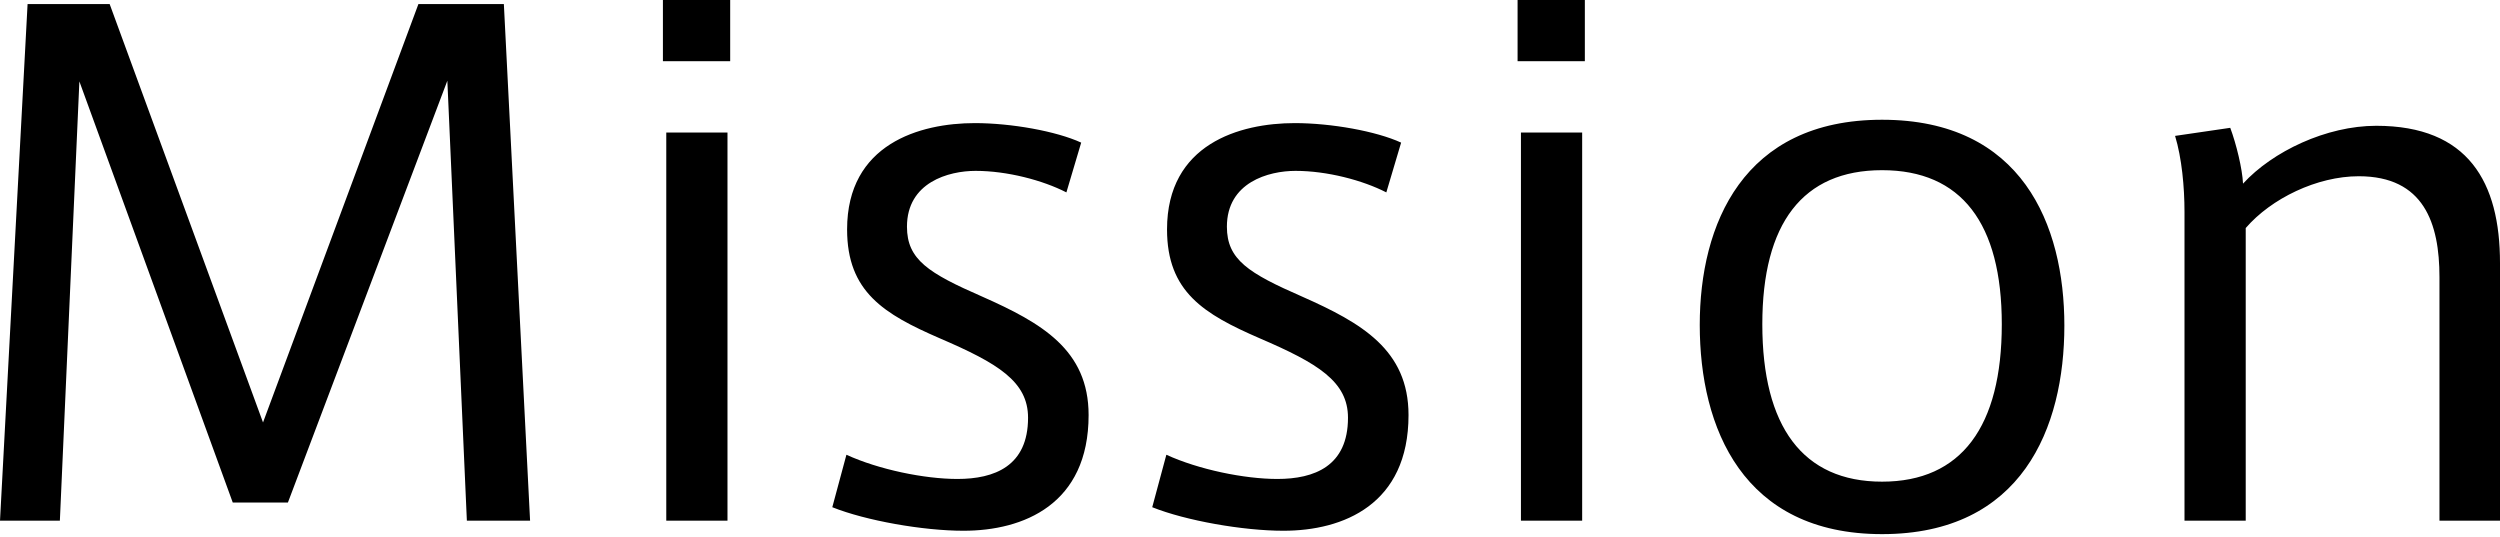 <svg width="149" height="32" viewBox="0 0 149 32" fill="none" xmlns="http://www.w3.org/2000/svg">
<path d="M30.03 0.241L31.593 31.032H27.825L26.662 4.811L17.16 29.95H13.872L4.731 4.851L3.568 31.032H-8.80617e-05L1.644 0.241H6.535L15.676 25.178L24.938 0.241H30.03ZM39.51 -4.11034e-05H43.519V3.648H39.51V-4.11034e-05ZM39.71 31.032V7.898H43.358V31.032H39.71ZM58.546 17.681C62.074 19.245 64.881 20.848 64.881 24.737C64.881 30.07 60.992 31.633 57.423 31.633C55.018 31.633 51.61 31.032 49.605 30.23L50.447 27.103C52.371 27.985 55.098 28.546 57.062 28.546C59.267 28.546 61.272 27.785 61.272 24.898C61.272 22.733 59.468 21.65 56.02 20.167C52.692 18.723 50.487 17.4 50.487 13.672C50.487 8.58 54.817 7.337 58.105 7.337C60.27 7.337 62.956 7.818 64.439 8.5L63.557 11.467C62.154 10.745 60.029 10.184 58.145 10.184C56.541 10.184 54.055 10.865 54.055 13.511C54.055 15.476 55.338 16.278 58.546 17.681ZM77.614 17.681C81.142 19.245 83.948 20.848 83.948 24.737C83.948 30.07 80.059 31.633 76.491 31.633C74.085 31.633 70.677 31.032 68.673 30.23L69.515 27.103C71.439 27.985 74.165 28.546 76.13 28.546C78.335 28.546 80.34 27.785 80.34 24.898C80.34 22.733 78.536 21.65 75.088 20.167C71.76 18.723 69.555 17.4 69.555 13.672C69.555 8.58 73.885 7.337 77.172 7.337C79.338 7.337 82.024 7.818 83.507 8.5L82.625 11.467C81.222 10.745 79.097 10.184 77.213 10.184C75.609 10.184 73.123 10.865 73.123 13.511C73.123 15.476 74.406 16.278 77.614 17.681ZM90.448 -4.11034e-05H94.457V3.648H90.448V-4.11034e-05ZM90.648 31.032V7.898H94.297V31.032H90.648ZM112.171 7.137C120.51 7.137 123.036 13.391 123.036 19.405C123.036 25.499 120.51 31.834 112.171 31.834C103.871 31.834 101.305 25.499 101.305 19.365C101.305 13.391 103.871 7.137 112.171 7.137ZM112.171 28.707C116.902 28.707 119.307 25.419 119.307 19.325C119.307 13.311 116.902 10.143 112.171 10.143C107.44 10.143 105.034 13.311 105.034 19.325C105.034 25.419 107.44 28.707 112.171 28.707ZM141.623 7.497C147.116 7.497 149 10.865 149 15.676V31.032H145.392V16.518C145.392 13.311 144.469 10.504 140.58 10.504C138.095 10.504 135.368 11.827 133.845 13.591V31.032H130.196V12.629C130.196 11.146 130.036 9.422 129.635 8.099L132.923 7.618C133.283 8.58 133.644 10.063 133.684 10.945C135.448 9.021 138.656 7.497 141.623 7.497Z" fill="black"/>
</svg>
